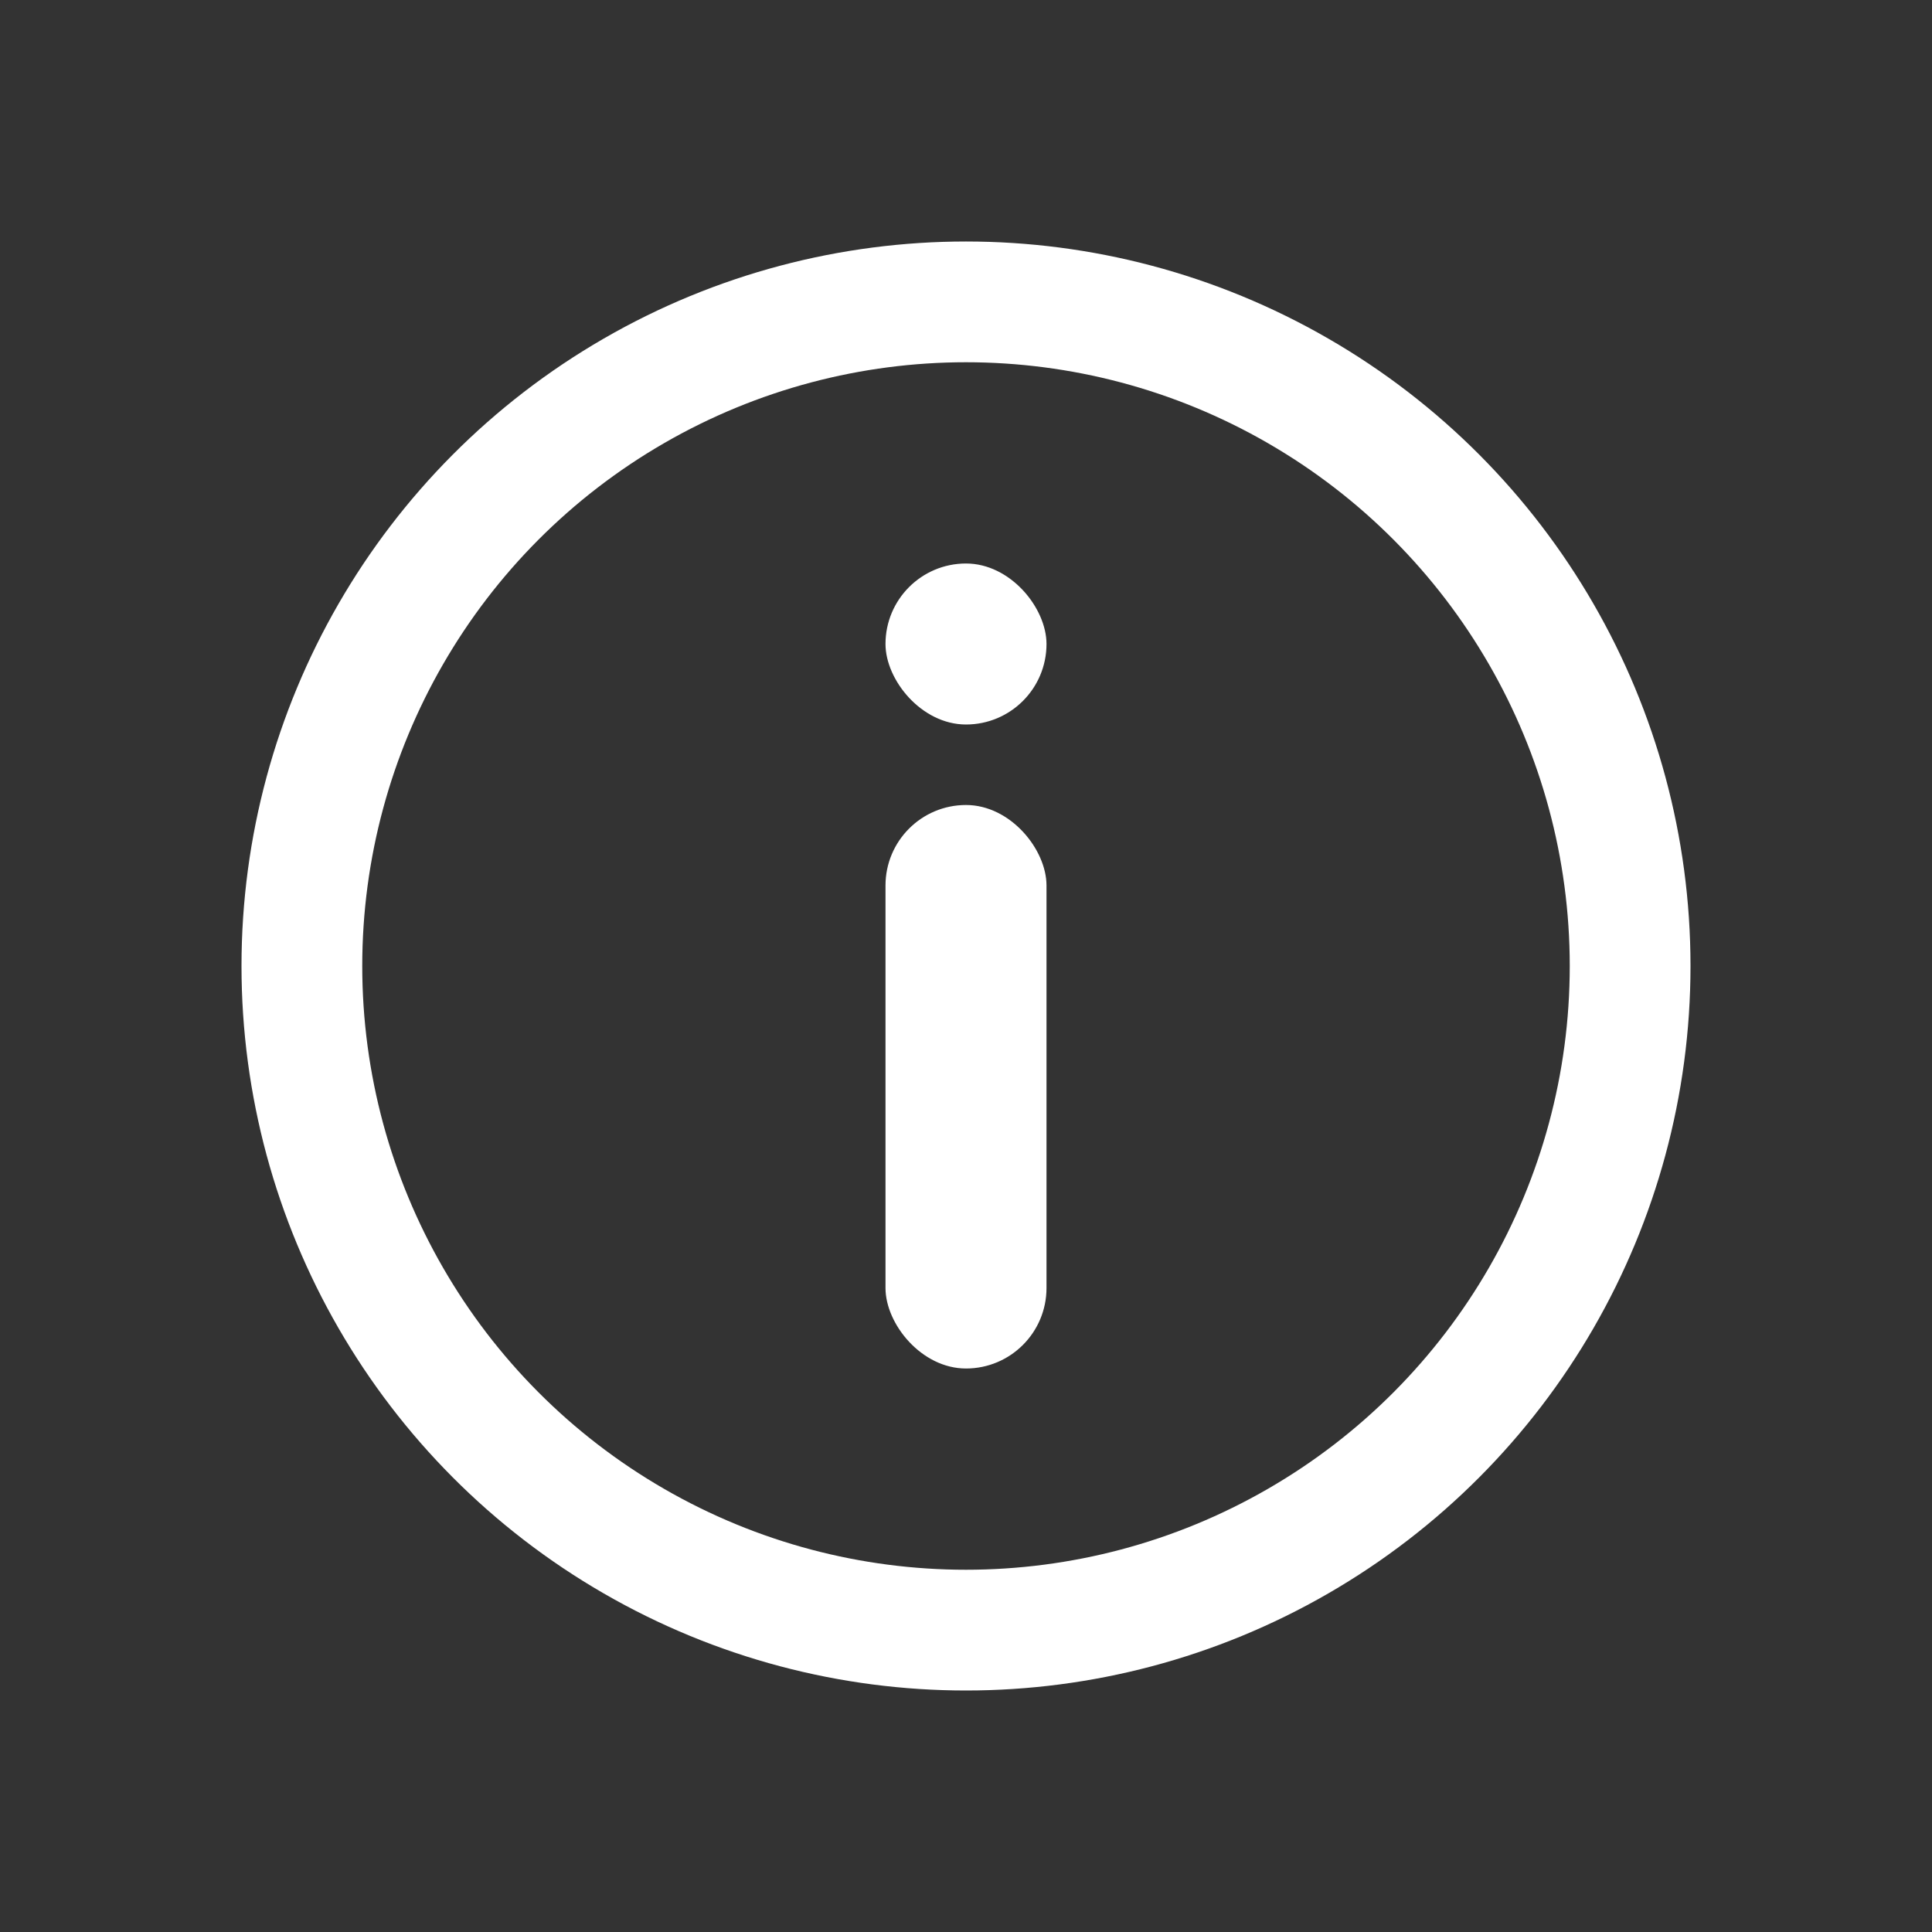 <?xml version="1.0" encoding="UTF-8"?>
<svg width="24px" height="24px" viewBox="0 0 24 24" version="1.1" xmlns="http://www.w3.org/2000/svg" xmlns:xlink="http://www.w3.org/1999/xlink">
    <rect x="0" y="0" width="24" height="24" fill="#333333" stroke="none"/>
    <title>info3 copy</title>
    <g id="Draft" stroke="none" stroke-width="1" fill="none" fill-rule="evenodd">
        <g id="03-User-Account" transform="translate(-272, -184)">
            <g id="Group-20" transform="translate(264, 80)">
                <g id="Group-13" transform="translate(0, 96)">
                    <g id="info3-copy" transform="translate(8, 8)">
                        <g id="Rectangle_3236" opacity="0" transform="translate(12, 12) rotate(180) translate(-12, -12) ">
                            <rect id="Rectangle" fill="#FFFFFF" fill-rule="nonzero" x="0" y="0" width="24" height="24"></rect>
                            <rect id="Rectangle" stroke="#FFFFFF" x="0.5" y="0.5" width="23" height="23"></rect>
                        </g>
                        <g id="Group_2548" transform="translate(3, 3)">
                            <g id="Ellipse_277" transform="translate(9, 9) rotate(180) translate(-9, -9) translate(-0, 0)">
                                <circle id="Oval" cx="9" cy="9" r="9"></circle>
                                <circle id="Oval" stroke="#FFFFFF" stroke-width="1.5" cx="9" cy="9" r="8.25"></circle>
                            </g>
                            <rect id="Rectangle_3237" fill="#FFFFFF" fill-rule="nonzero" x="8" y="7" width="2" height="7" rx="1"></rect>
                            <rect id="Rectangle_3238" fill="#FFFFFF" fill-rule="nonzero" x="8" y="4" width="2" height="2" rx="1"></rect>
                        </g>
                    </g>
                </g>
            </g>
        </g>
    </g>
</svg>